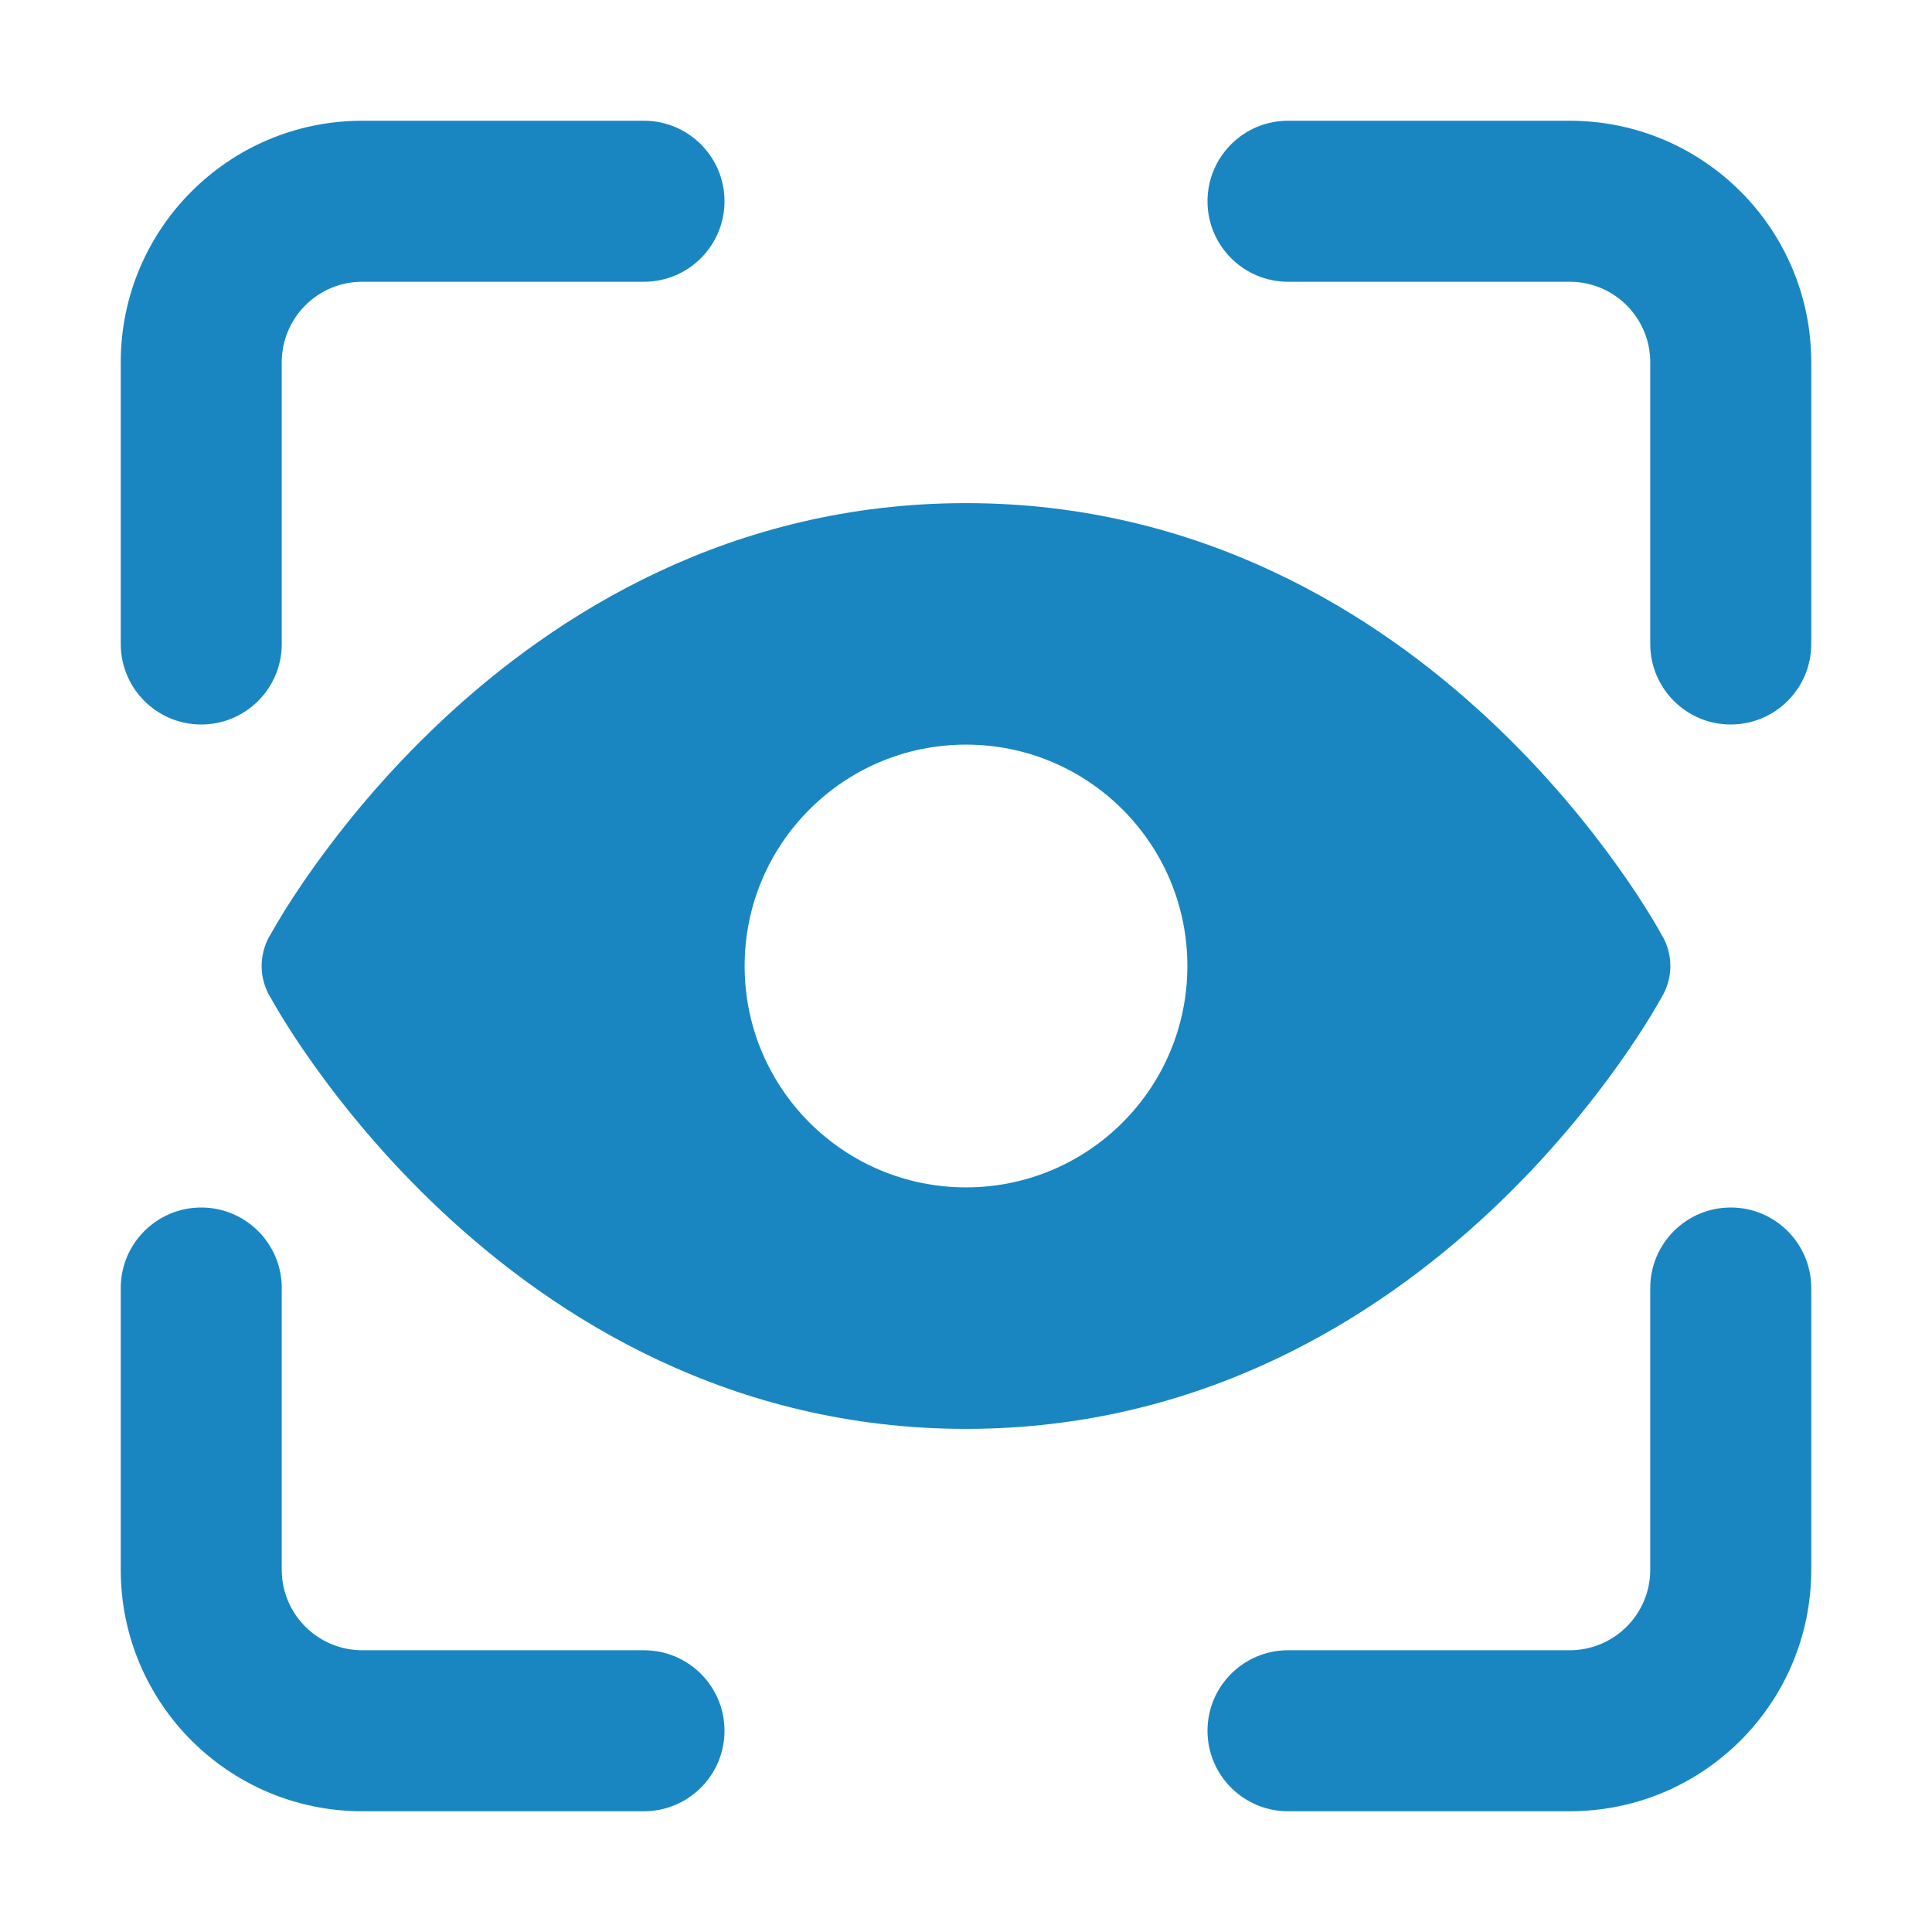 <svg viewBox="0 0 24 24" xmlns="http://www.w3.org/2000/svg"><path fill-rule="evenodd" clip-rule="evenodd" d="M20.661 12.354L20.657 12.36C20.63 12.409 20.559 12.534 20.515 12.605C20.424 12.755 20.289 12.966 20.111 13.216C19.756 13.715 19.224 14.381 18.513 15.047C17.093 16.378 14.918 17.75 12 17.75C9.082 17.75 6.907 16.378 5.487 15.047C4.776 14.381 4.244 13.715 3.889 13.216C3.711 12.966 3.576 12.755 3.485 12.605C3.441 12.534 3.371 12.41 3.343 12.361L3.343 12.361L3.338 12.353C3.221 12.132 3.221 11.868 3.338 11.647L3.343 11.639L3.343 11.639C3.371 11.59 3.441 11.466 3.485 11.395C3.576 11.245 3.711 11.034 3.889 10.784C4.244 10.285 4.776 9.619 5.487 8.953C6.907 7.621 9.082 6.25 12 6.25C14.918 6.25 17.093 7.621 18.513 8.953C19.224 9.619 19.756 10.285 20.111 10.784C20.289 11.034 20.424 11.245 20.515 11.395C20.559 11.466 20.629 11.59 20.657 11.639L20.662 11.647C20.779 11.868 20.779 12.133 20.661 12.354ZM12 14.75C10.481 14.75 9.25 13.519 9.25 12C9.25 10.481 10.481 9.25 12 9.25C13.519 9.25 14.75 10.481 14.75 12C14.75 13.519 13.519 14.75 12 14.75Z" fill="#1986c2"></path><path fill-rule="evenodd" clip-rule="evenodd" d="M1.5 4.5C1.5 2.843 2.843 1.5 4.5 1.5H8C8.552 1.5 9 1.948 9 2.5C9 3.052 8.552 3.5 8 3.5H4.5C3.948 3.5 3.5 3.948 3.5 4.5V8C3.5 8.552 3.052 9 2.5 9C1.948 9 1.5 8.552 1.5 8V4.5ZM15 2.5C15 1.948 15.448 1.5 16 1.5H19.5C21.157 1.5 22.5 2.843 22.5 4.5V8C22.5 8.552 22.052 9 21.5 9C20.948 9 20.5 8.552 20.5 8V4.5C20.5 3.948 20.052 3.5 19.5 3.5H16C15.448 3.5 15 3.052 15 2.5ZM2.5 15C3.052 15 3.5 15.448 3.5 16V19.5C3.5 20.052 3.948 20.5 4.5 20.5H8C8.552 20.5 9 20.948 9 21.5C9 22.052 8.552 22.5 8 22.5H4.5C2.843 22.5 1.5 21.157 1.5 19.5V16C1.5 15.448 1.948 15 2.5 15ZM21.5 15C22.052 15 22.5 15.448 22.5 16V19.5C22.5 21.157 21.157 22.5 19.5 22.5H16C15.448 22.5 15 22.052 15 21.5C15 20.948 15.448 20.5 16 20.5H19.5C20.052 20.5 20.5 20.052 20.5 19.5V16C20.5 15.448 20.948 15 21.5 15Z" fill="#1986c2"></path></svg>